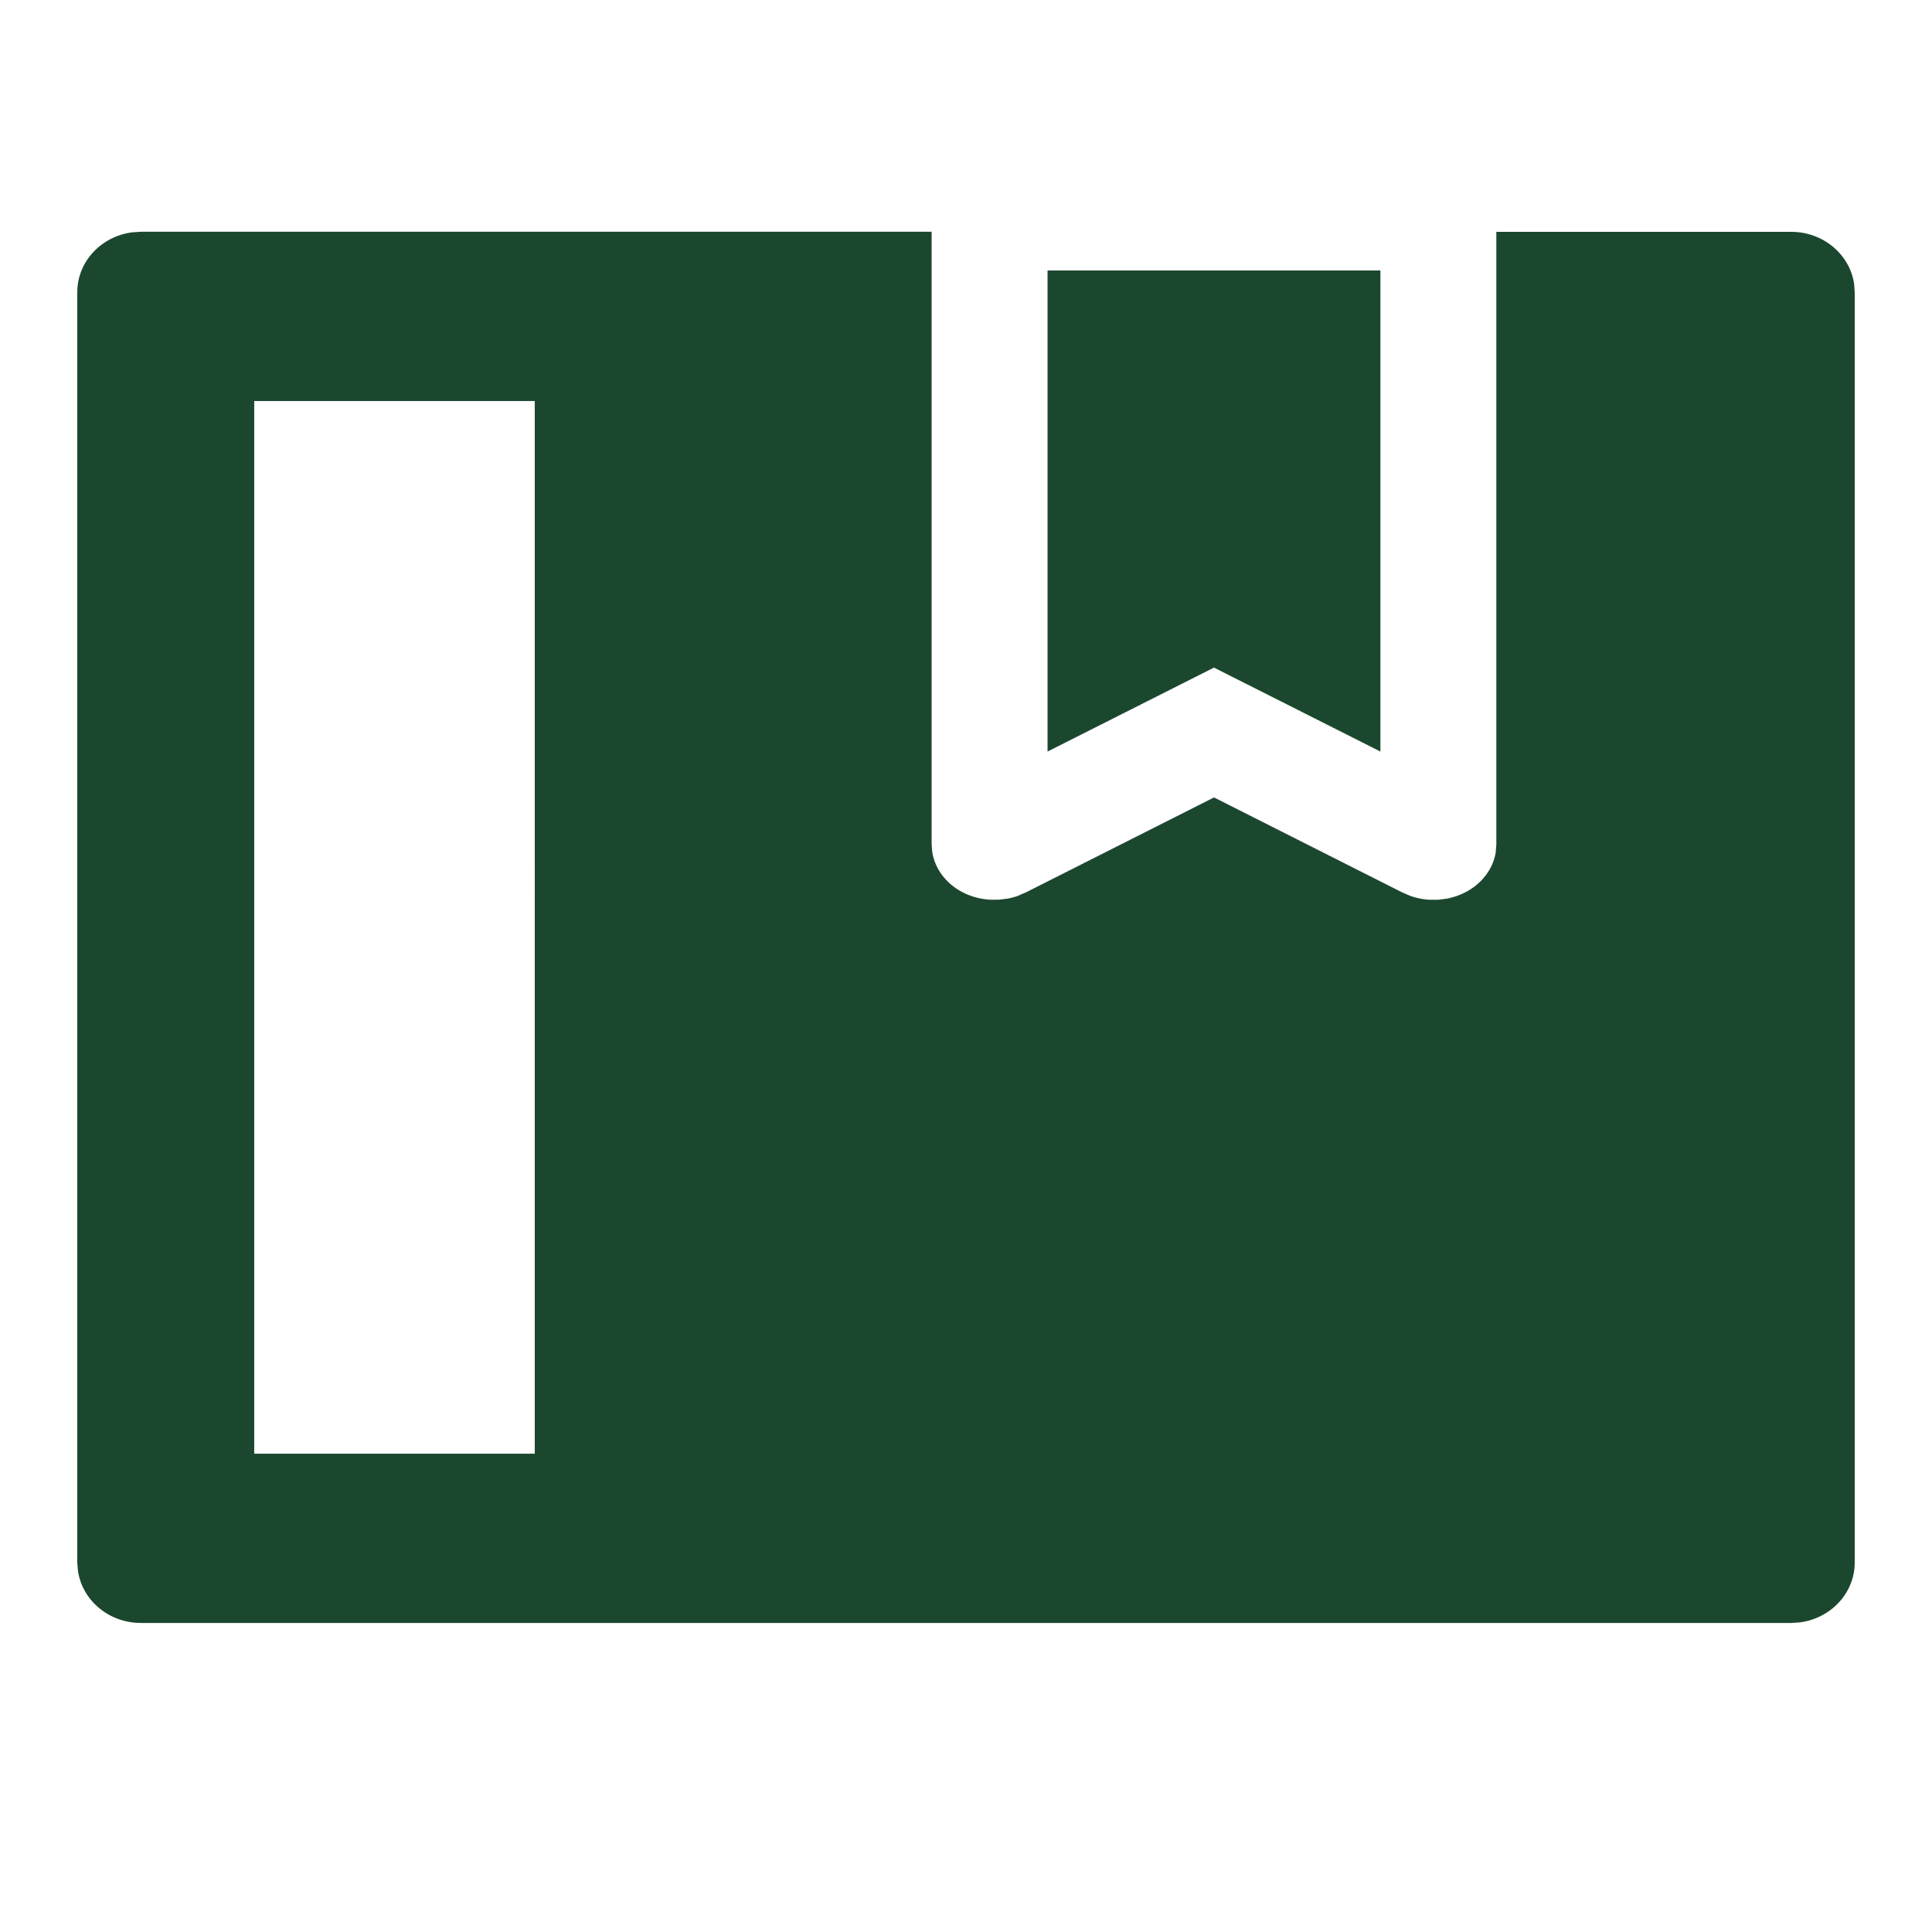 <svg xmlns="http://www.w3.org/2000/svg" width="24" height="24" viewBox="0 0 24 24">
    <g fill="none" fill-rule="evenodd">
        <g fill-rule="nonzero">
            <g>
                <g>
                    <g>
                        <path fill="#1C472F" d="M11.573 2.88v7.608l.007.091c.031.21.17.399.382.507.103.053.217.083.333.09h.115l.114-.014c.038-.008.076-.018.112-.03l.107-.046 2.338-1.18 2.338 1.18.107.046c.073.025.149.04.226.045h.115l.115-.015c.075-.016.149-.04.218-.076.207-.106.345-.289.38-.494l.008-.104V2.88h3.663c.4 0 .73.283.782.65l.007.101V19.41c0 .38-.297.694-.682.744l-.107.007H1.75c-.4 0-.73-.283-.782-.65L.96 19.41V3.63c0-.38.297-.694.682-.744l.107-.007h9.824zm-4.93 2.102H3.158v13.076h3.485V4.982zm8.438 3.311l-2.068 1.043V3.36h4.135v5.976L15.08 8.293z" transform="translate(-268 -142) translate(0 131) translate(240 1) translate(28 10)"/>
                    </g>
                </g>
            </g>
        </g>
    </g>
</svg>
